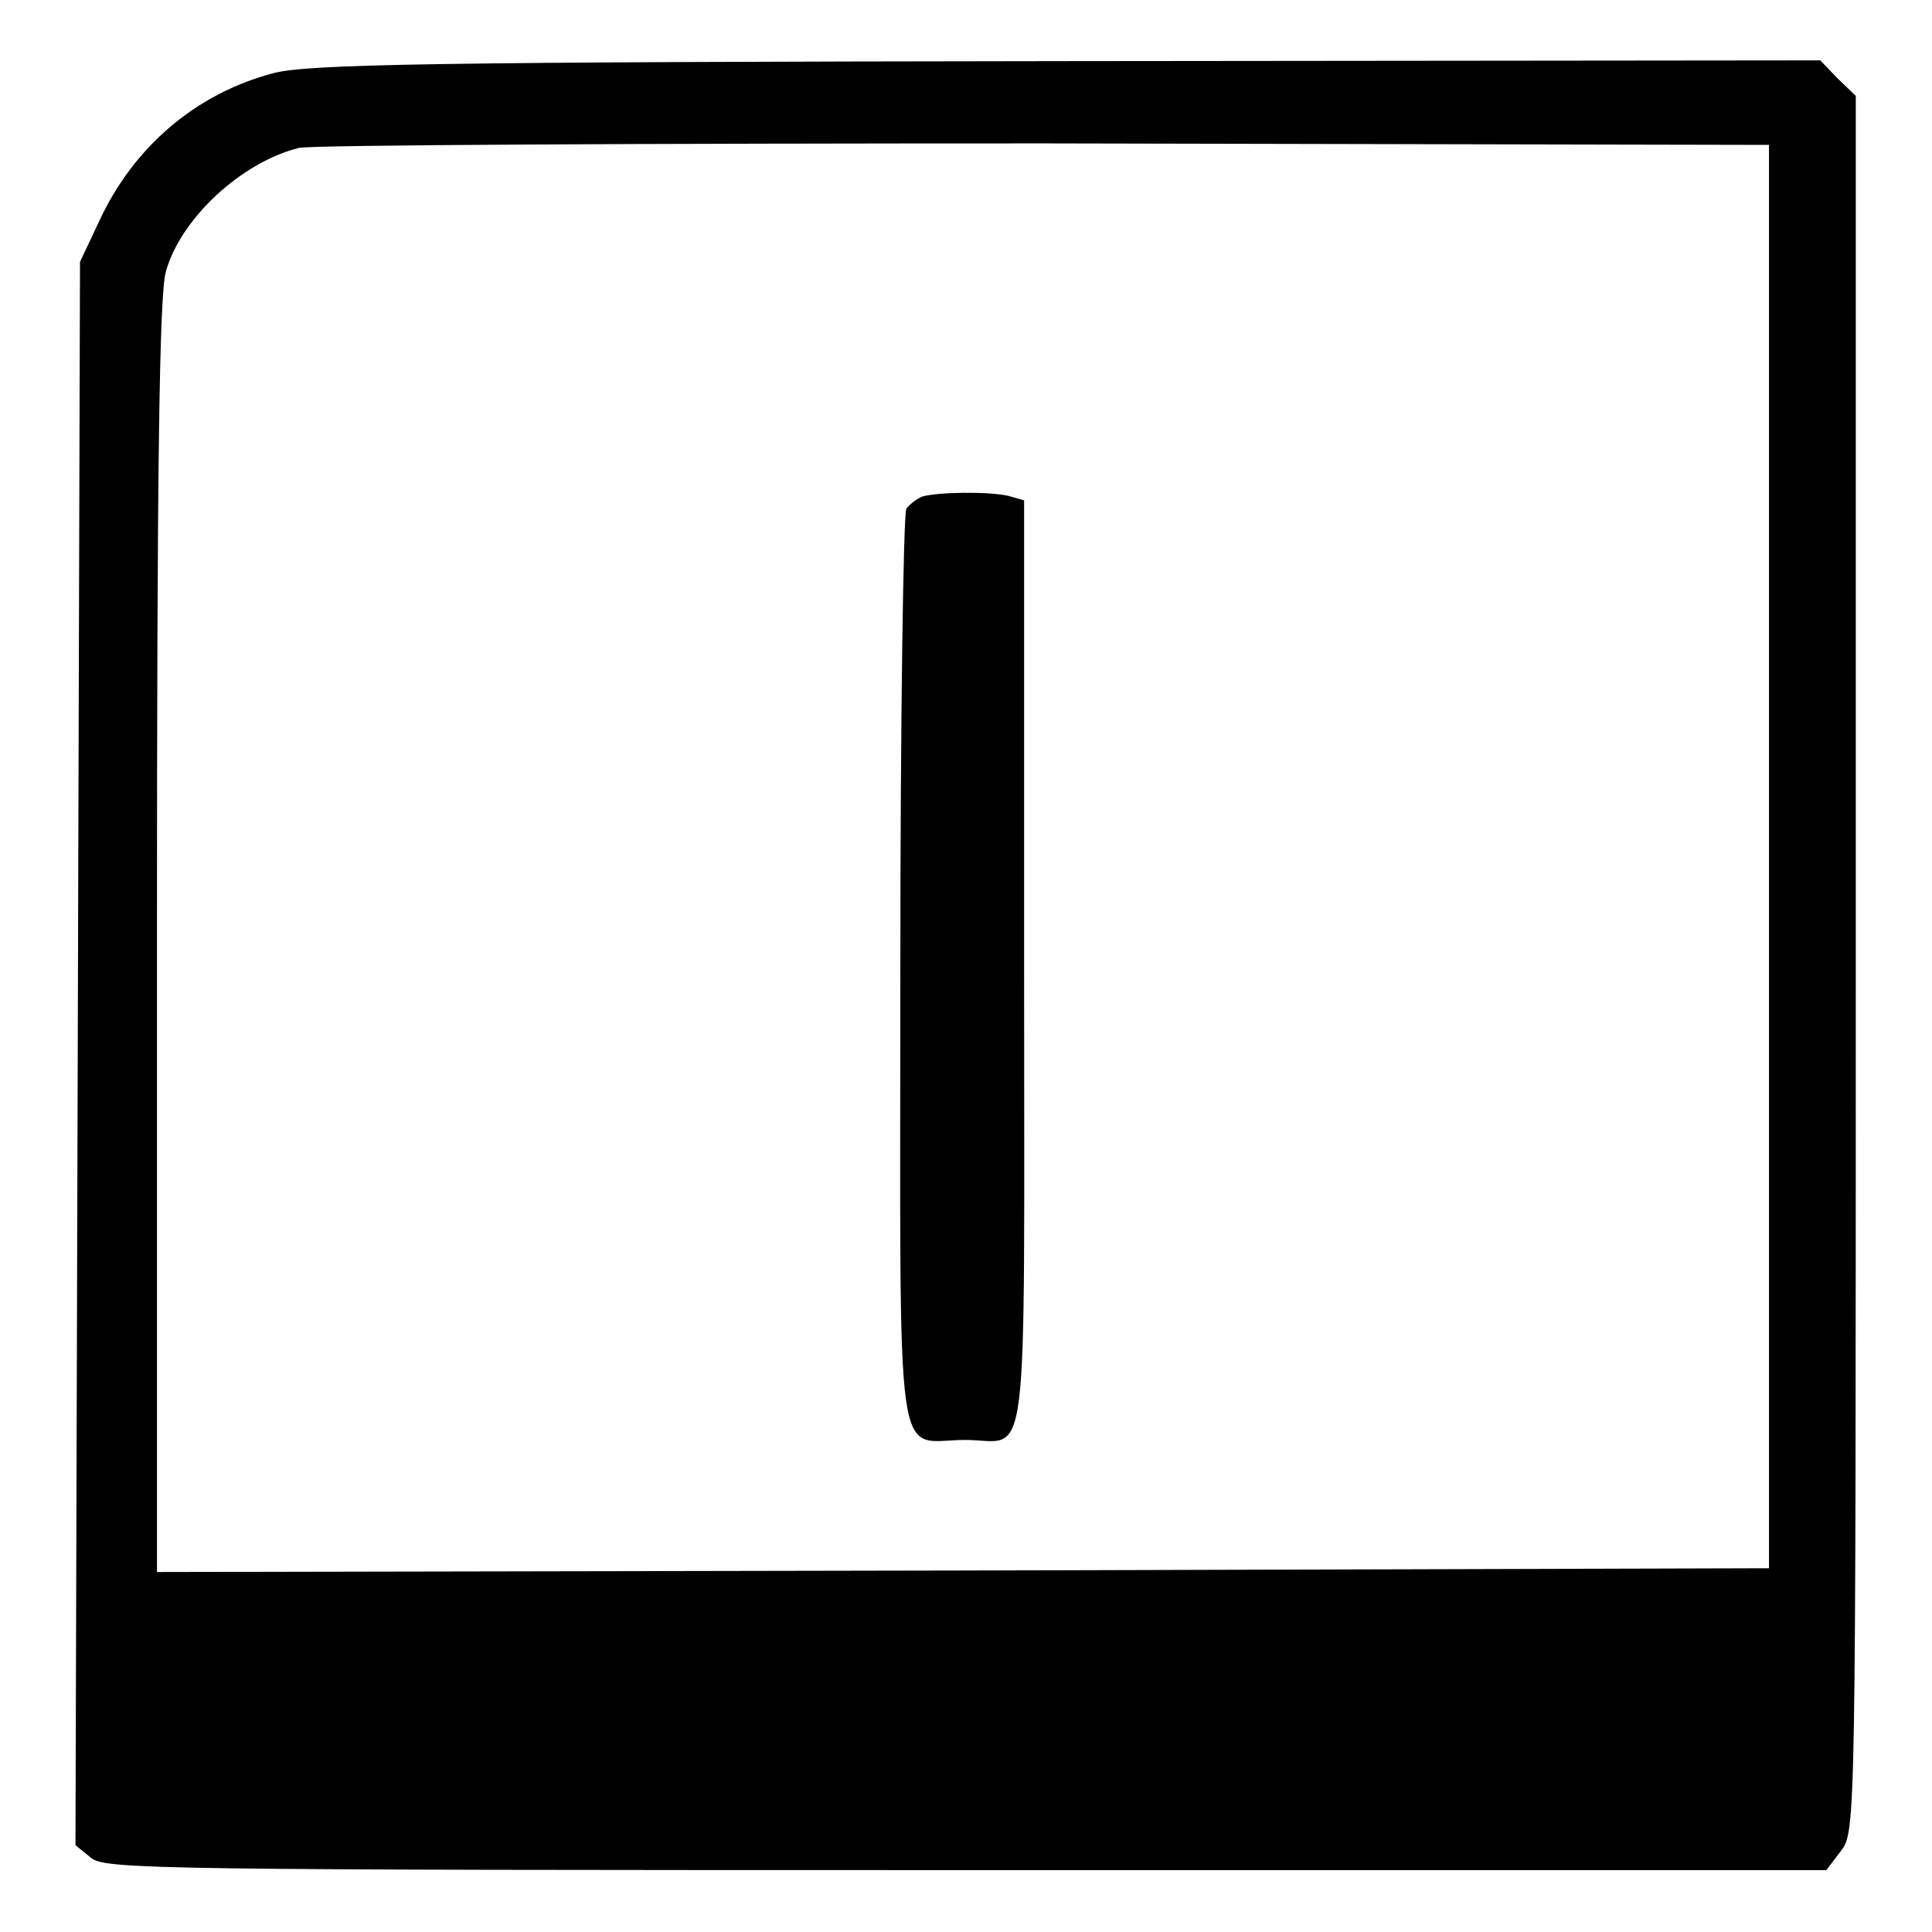 <?xml version="1.0" encoding="utf-8"?>
<!-- Svg Vector Icons : http://www.onlinewebfonts.com/icon -->
<!DOCTYPE svg PUBLIC "-//W3C//DTD SVG 1.1//EN" "http://www.w3.org/Graphics/SVG/1.1/DTD/svg11.dtd">
<svg version="1.1" xmlns="http://www.w3.org/2000/svg" xmlns:xlink="http://www.w3.org/1999/xlink" x="0px" y="0px" viewBox="0 0 256 256" enable-background="new 0 0 256 256" xml:space="preserve">
<g> <g> <path fill="#000000" d="M36.2,9.7C26,12.4,17.7,19.4,13.1,29.4l-2.5,5.3l-0.3,104.9L10,244.5l2.1,1.7c1.9,1.5,8.9,1.6,115.9,1.6  h114l1.9-2.5c2-2.6,2-2.7,2-117.6v-115l-2.4-2.3l-2.3-2.4l-99.9,0.1C56.7,8.2,40.7,8.5,36.2,9.7z M234.4,113.5v94.3l-106.8,0.3  l-106.8,0.2V124c0-61.8,0.3-85.3,1.2-88.1C24,28.9,32,21.5,39.6,19.6c1.6-0.4,46.1-0.6,98.9-0.6l95.9,0.2V113.5z"/> <path fill="#000000" d="M122.2,65.8c-0.8,0.3-1.7,1.1-2.1,1.6s-0.8,28.1-0.8,61.2c0,68.5-0.9,62.2,8.6,62.2  c8.6,0,7.8,6.5,7.8-62.8V66.3l-2.1-0.6C130.9,65.1,124.2,65.2,122.2,65.8z"/> </g></g>
</svg>